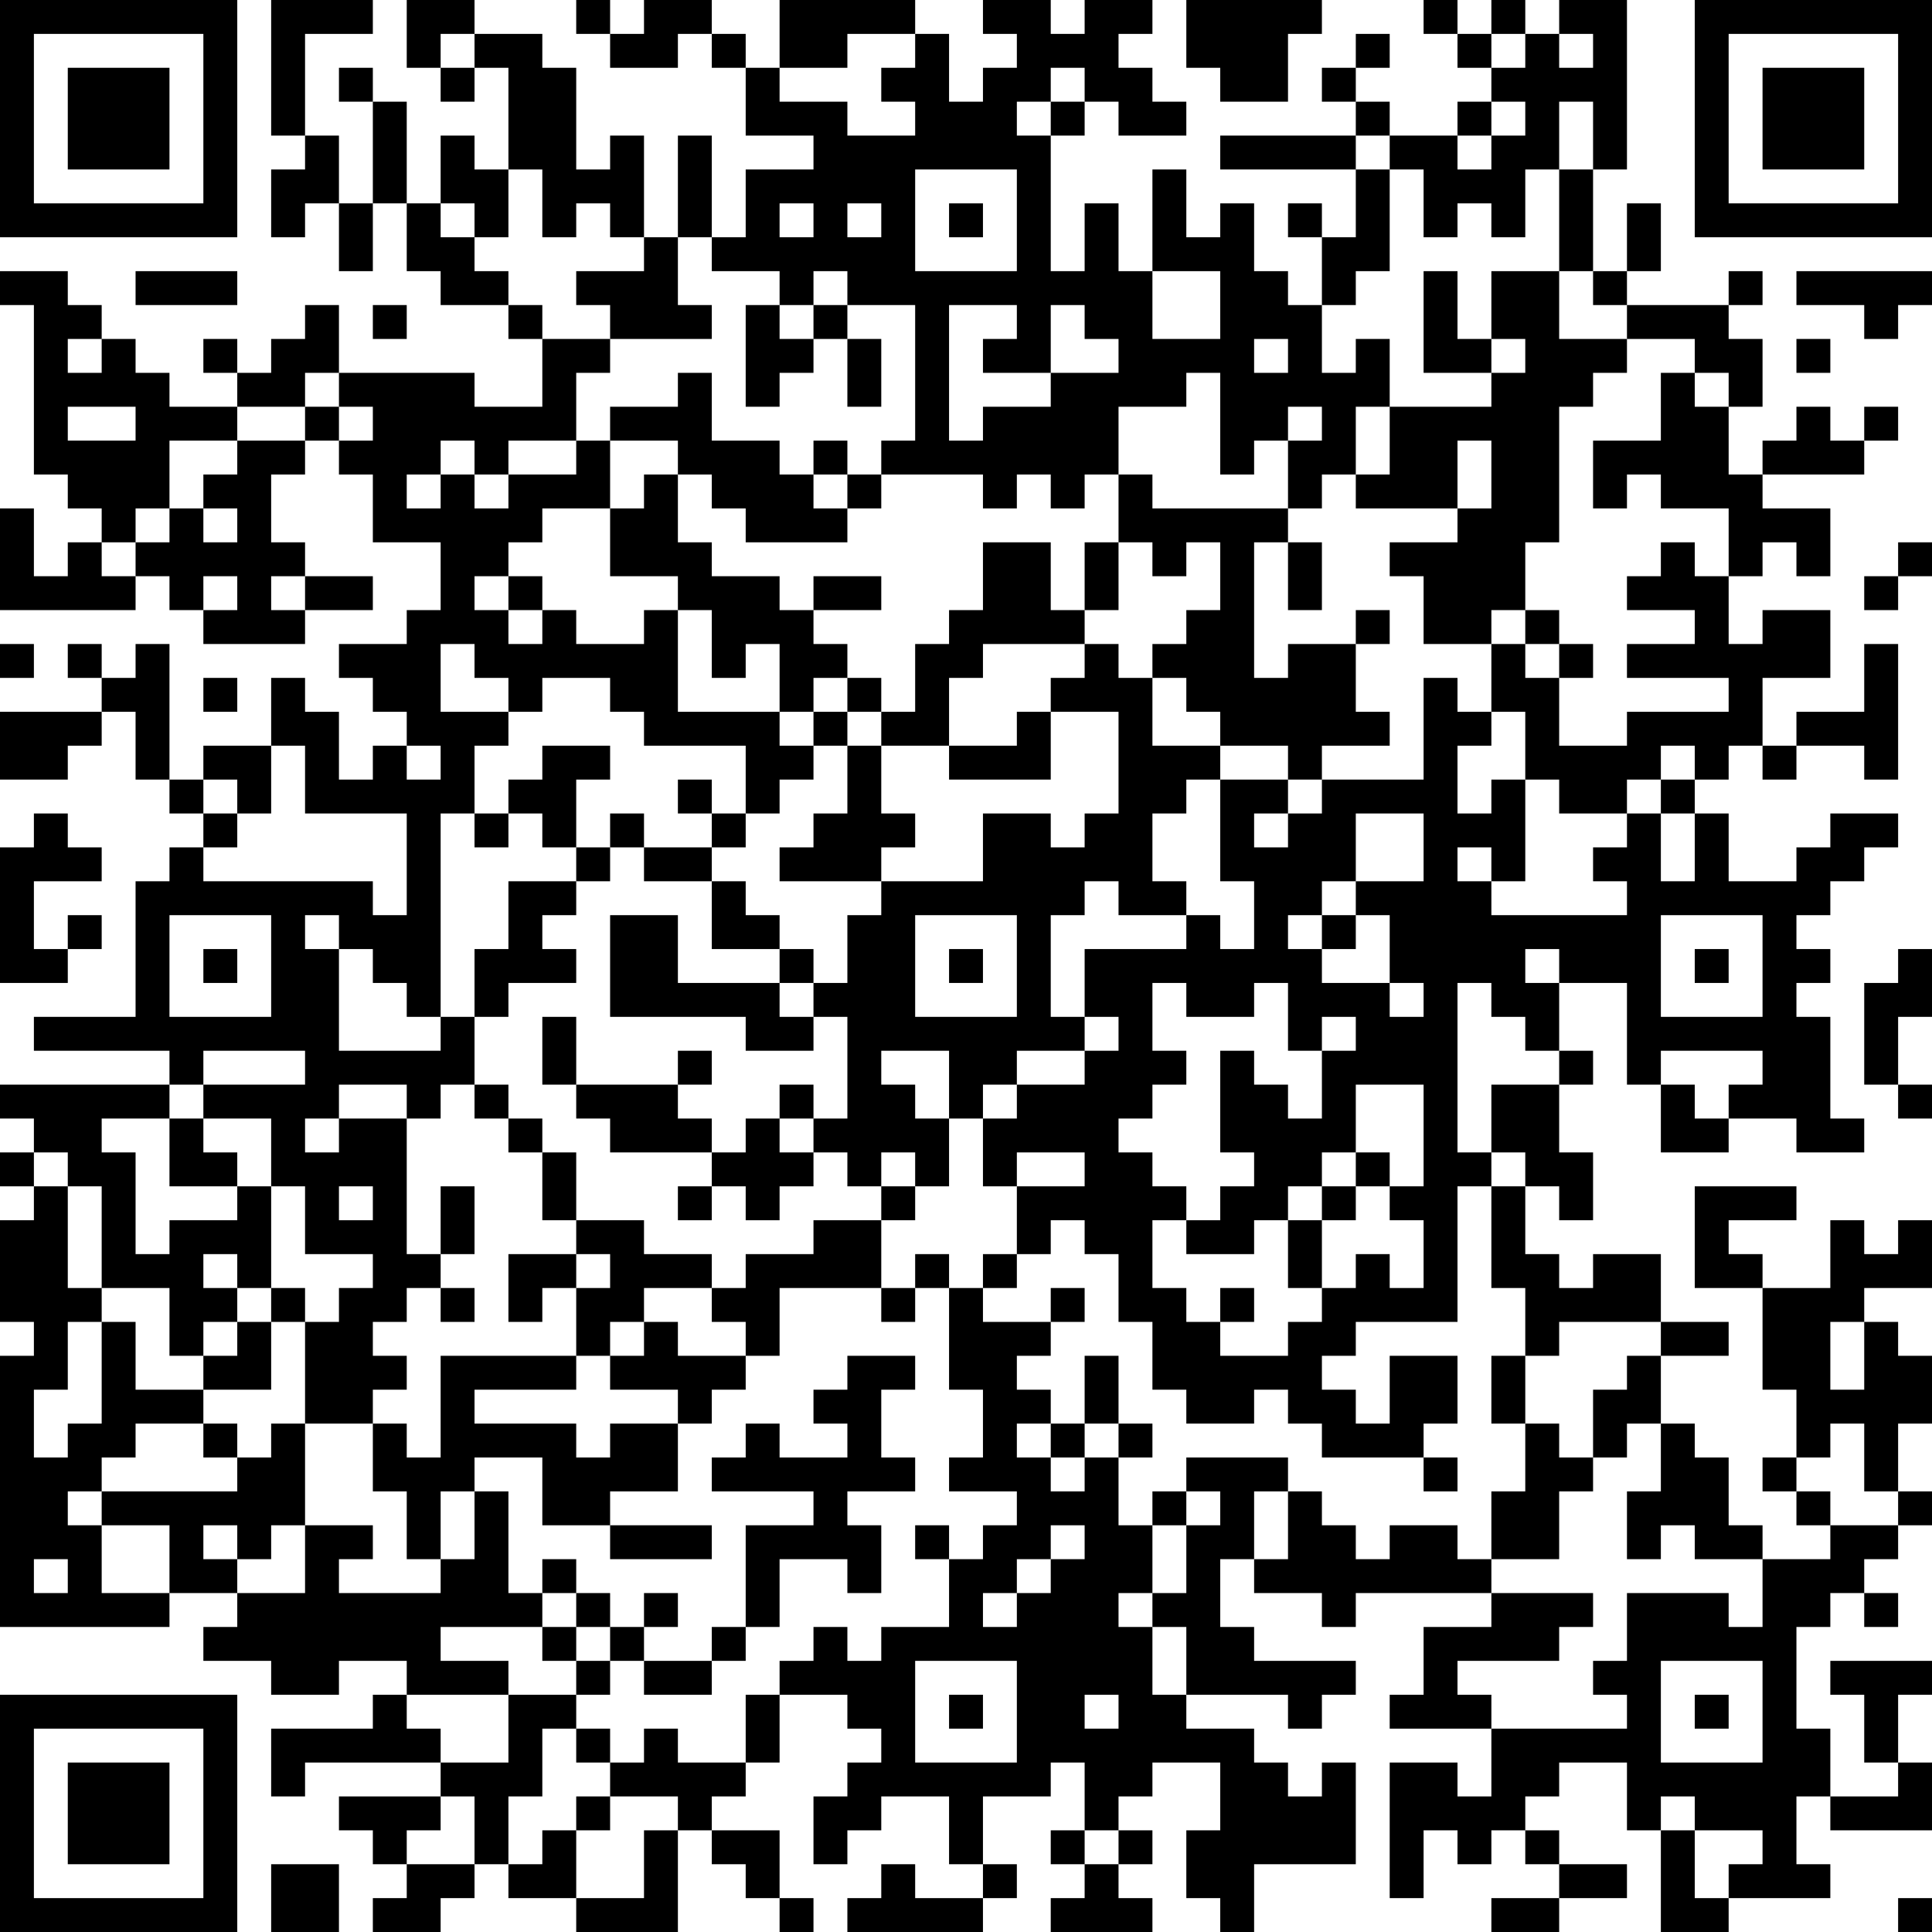 <?xml version="1.0" encoding="UTF-8"?>
<svg xmlns="http://www.w3.org/2000/svg" version="1.1" width="250" height="250" viewBox="0 0 250 250"><rect x="0" y="0" width="250" height="250" fill="#ffffff"/><g transform="scale(4.386)"><g transform="translate(0,0)"><path fill-rule="evenodd" d="M8 0L8 4L9 4L9 5L8 5L8 7L9 7L9 6L10 6L10 8L11 8L11 6L12 6L12 8L13 8L13 9L15 9L15 10L16 10L16 12L14 12L14 11L10 11L10 9L9 9L9 10L8 10L8 11L7 11L7 10L6 10L6 11L7 11L7 12L5 12L5 11L4 11L4 10L3 10L3 9L2 9L2 8L0 8L0 9L1 9L1 14L2 14L2 15L3 15L3 16L2 16L2 17L1 17L1 15L0 15L0 18L4 18L4 17L5 17L5 18L6 18L6 19L9 19L9 18L11 18L11 17L9 17L9 16L8 16L8 14L9 14L9 13L10 13L10 14L11 14L11 16L13 16L13 18L12 18L12 19L10 19L10 20L11 20L11 21L12 21L12 22L11 22L11 23L10 23L10 21L9 21L9 20L8 20L8 22L6 22L6 23L5 23L5 19L4 19L4 20L3 20L3 19L2 19L2 20L3 20L3 21L0 21L0 23L2 23L2 22L3 22L3 21L4 21L4 23L5 23L5 24L6 24L6 25L5 25L5 26L4 26L4 30L1 30L1 31L5 31L5 32L0 32L0 33L1 33L1 34L0 34L0 35L1 35L1 36L0 36L0 39L1 39L1 40L0 40L0 48L5 48L5 47L7 47L7 48L6 48L6 49L8 49L8 50L10 50L10 49L12 49L12 50L11 50L11 51L8 51L8 53L9 53L9 52L13 52L13 53L10 53L10 54L11 54L11 55L12 55L12 56L11 56L11 57L13 57L13 56L14 56L14 55L15 55L15 56L17 56L17 57L20 57L20 54L21 54L21 55L22 55L22 56L23 56L23 57L24 57L24 56L23 56L23 54L21 54L21 53L22 53L22 52L23 52L23 50L25 50L25 51L26 51L26 52L25 52L25 53L24 53L24 55L25 55L25 54L26 54L26 53L28 53L28 55L29 55L29 56L27 56L27 55L26 55L26 56L25 56L25 57L29 57L29 56L30 56L30 55L29 55L29 53L31 53L31 52L32 52L32 54L31 54L31 55L32 55L32 56L31 56L31 57L34 57L34 56L33 56L33 55L34 55L34 54L33 54L33 53L34 53L34 52L36 52L36 54L35 54L35 56L36 56L36 57L37 57L37 55L40 55L40 52L39 52L39 53L38 53L38 52L37 52L37 51L35 51L35 50L38 50L38 51L39 51L39 50L40 50L40 49L37 49L37 48L36 48L36 46L37 46L37 47L39 47L39 48L40 48L40 47L44 47L44 48L42 48L42 50L41 50L41 51L44 51L44 53L43 53L43 52L41 52L41 56L42 56L42 54L43 54L43 55L44 55L44 54L45 54L45 55L46 55L46 56L44 56L44 57L46 57L46 56L48 56L48 55L46 55L46 54L45 54L45 53L46 53L46 52L48 52L48 54L49 54L49 57L51 57L51 56L54 56L54 55L53 55L53 53L54 53L54 54L57 54L57 52L56 52L56 50L57 50L57 49L54 49L54 50L55 50L55 52L56 52L56 53L54 53L54 51L53 51L53 48L54 48L54 47L55 47L55 48L56 48L56 47L55 47L55 46L56 46L56 45L57 45L57 44L56 44L56 42L57 42L57 40L56 40L56 39L55 39L55 38L57 38L57 36L56 36L56 37L55 37L55 36L54 36L54 38L52 38L52 37L51 37L51 36L53 36L53 35L50 35L50 38L52 38L52 41L53 41L53 43L52 43L52 44L53 44L53 45L54 45L54 46L52 46L52 45L51 45L51 43L50 43L50 42L49 42L49 40L51 40L51 39L49 39L49 37L47 37L47 38L46 38L46 37L45 37L45 35L46 35L46 36L47 36L47 34L46 34L46 32L47 32L47 31L46 31L46 29L48 29L48 32L49 32L49 34L51 34L51 33L53 33L53 34L55 34L55 33L54 33L54 30L53 30L53 29L54 29L54 28L53 28L53 27L54 27L54 26L55 26L55 25L56 25L56 24L54 24L54 25L53 25L53 26L51 26L51 24L50 24L50 23L51 23L51 22L52 22L52 23L53 23L53 22L55 22L55 23L56 23L56 19L55 19L55 21L53 21L53 22L52 22L52 20L54 20L54 18L52 18L52 19L51 19L51 17L52 17L52 16L53 16L53 17L54 17L54 15L52 15L52 14L55 14L55 13L56 13L56 12L55 12L55 13L54 13L54 12L53 12L53 13L52 13L52 14L51 14L51 12L52 12L52 10L51 10L51 9L52 9L52 8L51 8L51 9L48 9L48 8L49 8L49 6L48 6L48 8L47 8L47 5L48 5L48 0L46 0L46 1L45 1L45 0L44 0L44 1L43 1L43 0L42 0L42 1L43 1L43 2L44 2L44 3L43 3L43 4L41 4L41 3L40 3L40 2L41 2L41 1L40 1L40 2L39 2L39 3L40 3L40 4L36 4L36 5L40 5L40 7L39 7L39 6L38 6L38 7L39 7L39 9L38 9L38 8L37 8L37 6L36 6L36 7L35 7L35 5L34 5L34 8L33 8L33 6L32 6L32 8L31 8L31 4L32 4L32 3L33 3L33 4L35 4L35 3L34 3L34 2L33 2L33 1L34 1L34 0L32 0L32 1L31 1L31 0L29 0L29 1L30 1L30 2L29 2L29 3L28 3L28 1L27 1L27 0L23 0L23 2L22 2L22 1L21 1L21 0L19 0L19 1L18 1L18 0L17 0L17 1L18 1L18 2L20 2L20 1L21 1L21 2L22 2L22 4L24 4L24 5L22 5L22 7L21 7L21 4L20 4L20 7L19 7L19 4L18 4L18 5L17 5L17 2L16 2L16 1L14 1L14 0L12 0L12 2L13 2L13 3L14 3L14 2L15 2L15 5L14 5L14 4L13 4L13 6L12 6L12 3L11 3L11 2L10 2L10 3L11 3L11 6L10 6L10 4L9 4L9 1L11 1L11 0ZM35 0L35 2L36 2L36 3L38 3L38 1L39 1L39 0ZM13 1L13 2L14 2L14 1ZM25 1L25 2L23 2L23 3L25 3L25 4L27 4L27 3L26 3L26 2L27 2L27 1ZM44 1L44 2L45 2L45 1ZM46 1L46 2L47 2L47 1ZM31 2L31 3L30 3L30 4L31 4L31 3L32 3L32 2ZM44 3L44 4L43 4L43 5L44 5L44 4L45 4L45 3ZM46 3L46 5L45 5L45 7L44 7L44 6L43 6L43 7L42 7L42 5L41 5L41 4L40 4L40 5L41 5L41 8L40 8L40 9L39 9L39 11L40 11L40 10L41 10L41 12L40 12L40 14L39 14L39 15L38 15L38 13L39 13L39 12L38 12L38 13L37 13L37 14L36 14L36 11L35 11L35 12L33 12L33 14L32 14L32 15L31 15L31 14L30 14L30 15L29 15L29 14L26 14L26 13L27 13L27 9L25 9L25 8L24 8L24 9L23 9L23 8L21 8L21 7L20 7L20 9L21 9L21 10L18 10L18 9L17 9L17 8L19 8L19 7L18 7L18 6L17 6L17 7L16 7L16 5L15 5L15 7L14 7L14 6L13 6L13 7L14 7L14 8L15 8L15 9L16 9L16 10L18 10L18 11L17 11L17 13L15 13L15 14L14 14L14 13L13 13L13 14L12 14L12 15L13 15L13 14L14 14L14 15L15 15L15 14L17 14L17 13L18 13L18 15L16 15L16 16L15 16L15 17L14 17L14 18L15 18L15 19L16 19L16 18L17 18L17 19L19 19L19 18L20 18L20 21L23 21L23 22L24 22L24 23L23 23L23 24L22 24L22 22L19 22L19 21L18 21L18 20L16 20L16 21L15 21L15 20L14 20L14 19L13 19L13 21L15 21L15 22L14 22L14 24L13 24L13 30L12 30L12 29L11 29L11 28L10 28L10 27L9 27L9 28L10 28L10 31L13 31L13 30L14 30L14 32L13 32L13 33L12 33L12 32L10 32L10 33L9 33L9 34L10 34L10 33L12 33L12 37L13 37L13 38L12 38L12 39L11 39L11 40L12 40L12 41L11 41L11 42L9 42L9 39L10 39L10 38L11 38L11 37L9 37L9 35L8 35L8 33L6 33L6 32L9 32L9 31L6 31L6 32L5 32L5 33L3 33L3 34L4 34L4 37L5 37L5 36L7 36L7 35L8 35L8 38L7 38L7 37L6 37L6 38L7 38L7 39L6 39L6 40L5 40L5 38L3 38L3 35L2 35L2 34L1 34L1 35L2 35L2 38L3 38L3 39L2 39L2 41L1 41L1 43L2 43L2 42L3 42L3 39L4 39L4 41L6 41L6 42L4 42L4 43L3 43L3 44L2 44L2 45L3 45L3 47L5 47L5 45L3 45L3 44L7 44L7 43L8 43L8 42L9 42L9 45L8 45L8 46L7 46L7 45L6 45L6 46L7 46L7 47L9 47L9 45L11 45L11 46L10 46L10 47L13 47L13 46L14 46L14 44L15 44L15 47L16 47L16 48L13 48L13 49L15 49L15 50L12 50L12 51L13 51L13 52L15 52L15 50L17 50L17 51L16 51L16 53L15 53L15 55L16 55L16 54L17 54L17 56L19 56L19 54L20 54L20 53L18 53L18 52L19 52L19 51L20 51L20 52L22 52L22 50L23 50L23 49L24 49L24 48L25 48L25 49L26 49L26 48L28 48L28 46L29 46L29 45L30 45L30 44L28 44L28 43L29 43L29 41L28 41L28 38L29 38L29 39L31 39L31 40L30 40L30 41L31 41L31 42L30 42L30 43L31 43L31 44L32 44L32 43L33 43L33 45L34 45L34 47L33 47L33 48L34 48L34 50L35 50L35 48L34 48L34 47L35 47L35 45L36 45L36 44L35 44L35 43L38 43L38 44L37 44L37 46L38 46L38 44L39 44L39 45L40 45L40 46L41 46L41 45L43 45L43 46L44 46L44 47L47 47L47 48L46 48L46 49L43 49L43 50L44 50L44 51L48 51L48 50L47 50L47 49L48 49L48 47L51 47L51 48L52 48L52 46L50 46L50 45L49 45L49 46L48 46L48 44L49 44L49 42L48 42L48 43L47 43L47 41L48 41L48 40L49 40L49 39L46 39L46 40L45 40L45 38L44 38L44 35L45 35L45 34L44 34L44 32L46 32L46 31L45 31L45 30L44 30L44 29L43 29L43 34L44 34L44 35L43 35L43 39L40 39L40 40L39 40L39 41L40 41L40 42L41 42L41 40L43 40L43 42L42 42L42 43L39 43L39 42L38 42L38 41L37 41L37 42L35 42L35 41L34 41L34 39L33 39L33 37L32 37L32 36L31 36L31 37L30 37L30 35L32 35L32 34L30 34L30 35L29 35L29 33L30 33L30 32L32 32L32 31L33 31L33 30L32 30L32 28L35 28L35 27L36 27L36 28L37 28L37 26L36 26L36 23L38 23L38 24L37 24L37 25L38 25L38 24L39 24L39 23L42 23L42 20L43 20L43 21L44 21L44 22L43 22L43 24L44 24L44 23L45 23L45 26L44 26L44 25L43 25L43 26L44 26L44 27L48 27L48 26L47 26L47 25L48 25L48 24L49 24L49 26L50 26L50 24L49 24L49 23L50 23L50 22L49 22L49 23L48 23L48 24L46 24L46 23L45 23L45 21L44 21L44 19L45 19L45 20L46 20L46 22L48 22L48 21L51 21L51 20L48 20L48 19L50 19L50 18L48 18L48 17L49 17L49 16L50 16L50 17L51 17L51 15L49 15L49 14L48 14L48 15L47 15L47 13L49 13L49 11L50 11L50 12L51 12L51 11L50 11L50 10L48 10L48 9L47 9L47 8L46 8L46 5L47 5L47 3ZM27 5L27 8L30 8L30 5ZM23 6L23 7L24 7L24 6ZM25 6L25 7L26 7L26 6ZM28 6L28 7L29 7L29 6ZM4 8L4 9L7 9L7 8ZM34 8L34 10L36 10L36 8ZM42 8L42 11L44 11L44 12L41 12L41 14L40 14L40 15L43 15L43 16L41 16L41 17L42 17L42 19L44 19L44 18L45 18L45 19L46 19L46 20L47 20L47 19L46 19L46 18L45 18L45 16L46 16L46 12L47 12L47 11L48 11L48 10L46 10L46 8L44 8L44 10L43 10L43 8ZM53 8L53 9L55 9L55 10L56 10L56 9L57 9L57 8ZM11 9L11 10L12 10L12 9ZM22 9L22 12L23 12L23 11L24 11L24 10L25 10L25 12L26 12L26 10L25 10L25 9L24 9L24 10L23 10L23 9ZM28 9L28 13L29 13L29 12L31 12L31 11L33 11L33 10L32 10L32 9L31 9L31 11L29 11L29 10L30 10L30 9ZM2 10L2 11L3 11L3 10ZM37 10L37 11L38 11L38 10ZM44 10L44 11L45 11L45 10ZM53 10L53 11L54 11L54 10ZM9 11L9 12L7 12L7 13L5 13L5 15L4 15L4 16L3 16L3 17L4 17L4 16L5 16L5 15L6 15L6 16L7 16L7 15L6 15L6 14L7 14L7 13L9 13L9 12L10 12L10 13L11 13L11 12L10 12L10 11ZM20 11L20 12L18 12L18 13L20 13L20 14L19 14L19 15L18 15L18 17L20 17L20 18L21 18L21 20L22 20L22 19L23 19L23 21L24 21L24 22L25 22L25 24L24 24L24 25L23 25L23 26L26 26L26 27L25 27L25 29L24 29L24 28L23 28L23 27L22 27L22 26L21 26L21 25L22 25L22 24L21 24L21 23L20 23L20 24L21 24L21 25L19 25L19 24L18 24L18 25L17 25L17 23L18 23L18 22L16 22L16 23L15 23L15 24L14 24L14 25L15 25L15 24L16 24L16 25L17 25L17 26L15 26L15 28L14 28L14 30L15 30L15 29L17 29L17 28L16 28L16 27L17 27L17 26L18 26L18 25L19 25L19 26L21 26L21 28L23 28L23 29L20 29L20 27L18 27L18 30L22 30L22 31L24 31L24 30L25 30L25 33L24 33L24 32L23 32L23 33L22 33L22 34L21 34L21 33L20 33L20 32L21 32L21 31L20 31L20 32L17 32L17 30L16 30L16 32L17 32L17 33L18 33L18 34L21 34L21 35L20 35L20 36L21 36L21 35L22 35L22 36L23 36L23 35L24 35L24 34L25 34L25 35L26 35L26 36L24 36L24 37L22 37L22 38L21 38L21 37L19 37L19 36L17 36L17 34L16 34L16 33L15 33L15 32L14 32L14 33L15 33L15 34L16 34L16 36L17 36L17 37L15 37L15 39L16 39L16 38L17 38L17 40L13 40L13 43L12 43L12 42L11 42L11 44L12 44L12 46L13 46L13 44L14 44L14 43L16 43L16 45L18 45L18 46L21 46L21 45L18 45L18 44L20 44L20 42L21 42L21 41L22 41L22 40L23 40L23 38L26 38L26 39L27 39L27 38L28 38L28 37L27 37L27 38L26 38L26 36L27 36L27 35L28 35L28 33L29 33L29 32L30 32L30 31L32 31L32 30L31 30L31 27L32 27L32 26L33 26L33 27L35 27L35 26L34 26L34 24L35 24L35 23L36 23L36 22L38 22L38 23L39 23L39 22L41 22L41 21L40 21L40 19L41 19L41 18L40 18L40 19L38 19L38 20L37 20L37 16L38 16L38 18L39 18L39 16L38 16L38 15L34 15L34 14L33 14L33 16L32 16L32 18L31 18L31 16L29 16L29 18L28 18L28 19L27 19L27 21L26 21L26 20L25 20L25 19L24 19L24 18L26 18L26 17L24 17L24 18L23 18L23 17L21 17L21 16L20 16L20 14L21 14L21 15L22 15L22 16L25 16L25 15L26 15L26 14L25 14L25 13L24 13L24 14L23 14L23 13L21 13L21 11ZM2 12L2 13L4 13L4 12ZM43 13L43 15L44 15L44 13ZM24 14L24 15L25 15L25 14ZM33 16L33 18L32 18L32 19L29 19L29 20L28 20L28 22L26 22L26 21L25 21L25 20L24 20L24 21L25 21L25 22L26 22L26 24L27 24L27 25L26 25L26 26L29 26L29 24L31 24L31 25L32 25L32 24L33 24L33 21L31 21L31 20L32 20L32 19L33 19L33 20L34 20L34 22L36 22L36 21L35 21L35 20L34 20L34 19L35 19L35 18L36 18L36 16L35 16L35 17L34 17L34 16ZM56 16L56 17L55 17L55 18L56 18L56 17L57 17L57 16ZM6 17L6 18L7 18L7 17ZM8 17L8 18L9 18L9 17ZM15 17L15 18L16 18L16 17ZM0 19L0 20L1 20L1 19ZM6 20L6 21L7 21L7 20ZM30 21L30 22L28 22L28 23L31 23L31 21ZM8 22L8 24L7 24L7 23L6 23L6 24L7 24L7 25L6 25L6 26L11 26L11 27L12 27L12 24L9 24L9 22ZM12 22L12 23L13 23L13 22ZM1 24L1 25L0 25L0 29L2 29L2 28L3 28L3 27L2 27L2 28L1 28L1 26L3 26L3 25L2 25L2 24ZM40 24L40 26L39 26L39 27L38 27L38 28L39 28L39 29L41 29L41 30L42 30L42 29L41 29L41 27L40 27L40 26L42 26L42 24ZM5 27L5 30L8 30L8 27ZM27 27L27 30L30 30L30 27ZM39 27L39 28L40 28L40 27ZM49 27L49 30L52 30L52 27ZM6 28L6 29L7 29L7 28ZM28 28L28 29L29 29L29 28ZM45 28L45 29L46 29L46 28ZM50 28L50 29L51 29L51 28ZM56 28L56 29L55 29L55 32L56 32L56 33L57 33L57 32L56 32L56 30L57 30L57 28ZM23 29L23 30L24 30L24 29ZM34 29L34 31L35 31L35 32L34 32L34 33L33 33L33 34L34 34L34 35L35 35L35 36L34 36L34 38L35 38L35 39L36 39L36 40L38 40L38 39L39 39L39 38L40 38L40 37L41 37L41 38L42 38L42 36L41 36L41 35L42 35L42 32L40 32L40 34L39 34L39 35L38 35L38 36L37 36L37 37L35 37L35 36L36 36L36 35L37 35L37 34L36 34L36 31L37 31L37 32L38 32L38 33L39 33L39 31L40 31L40 30L39 30L39 31L38 31L38 29L37 29L37 30L35 30L35 29ZM26 31L26 32L27 32L27 33L28 33L28 31ZM49 31L49 32L50 32L50 33L51 33L51 32L52 32L52 31ZM5 33L5 35L7 35L7 34L6 34L6 33ZM23 33L23 34L24 34L24 33ZM26 34L26 35L27 35L27 34ZM40 34L40 35L39 35L39 36L38 36L38 38L39 38L39 36L40 36L40 35L41 35L41 34ZM10 35L10 36L11 36L11 35ZM13 35L13 37L14 37L14 35ZM17 37L17 38L18 38L18 37ZM29 37L29 38L30 38L30 37ZM8 38L8 39L7 39L7 40L6 40L6 41L8 41L8 39L9 39L9 38ZM13 38L13 39L14 39L14 38ZM19 38L19 39L18 39L18 40L17 40L17 41L14 41L14 42L17 42L17 43L18 43L18 42L20 42L20 41L18 41L18 40L19 40L19 39L20 39L20 40L22 40L22 39L21 39L21 38ZM31 38L31 39L32 39L32 38ZM36 38L36 39L37 39L37 38ZM54 39L54 41L55 41L55 39ZM25 40L25 41L24 41L24 42L25 42L25 43L23 43L23 42L22 42L22 43L21 43L21 44L24 44L24 45L22 45L22 48L21 48L21 49L19 49L19 48L20 48L20 47L19 47L19 48L18 48L18 47L17 47L17 46L16 46L16 47L17 47L17 48L16 48L16 49L17 49L17 50L18 50L18 49L19 49L19 50L21 50L21 49L22 49L22 48L23 48L23 46L25 46L25 47L26 47L26 45L25 45L25 44L27 44L27 43L26 43L26 41L27 41L27 40ZM32 40L32 42L31 42L31 43L32 43L32 42L33 42L33 43L34 43L34 42L33 42L33 40ZM44 40L44 42L45 42L45 44L44 44L44 46L46 46L46 44L47 44L47 43L46 43L46 42L45 42L45 40ZM6 42L6 43L7 43L7 42ZM54 42L54 43L53 43L53 44L54 44L54 45L56 45L56 44L55 44L55 42ZM42 43L42 44L43 44L43 43ZM34 44L34 45L35 45L35 44ZM27 45L27 46L28 46L28 45ZM31 45L31 46L30 46L30 47L29 47L29 48L30 48L30 47L31 47L31 46L32 46L32 45ZM1 46L1 47L2 47L2 46ZM17 48L17 49L18 49L18 48ZM27 49L27 52L30 52L30 49ZM49 49L49 52L52 52L52 49ZM28 50L28 51L29 51L29 50ZM32 50L32 51L33 51L33 50ZM50 50L50 51L51 51L51 50ZM17 51L17 52L18 52L18 51ZM13 53L13 54L12 54L12 55L14 55L14 53ZM17 53L17 54L18 54L18 53ZM49 53L49 54L50 54L50 56L51 56L51 55L52 55L52 54L50 54L50 53ZM32 54L32 55L33 55L33 54ZM8 55L8 57L10 57L10 55ZM56 56L56 57L57 57L57 56ZM0 0L0 7L7 7L7 0ZM1 1L1 6L6 6L6 1ZM2 2L2 5L5 5L5 2ZM50 0L50 7L57 7L57 0ZM51 1L51 6L56 6L56 1ZM52 2L52 5L55 5L55 2ZM0 50L0 57L7 57L7 50ZM1 51L1 56L6 56L6 51ZM2 52L2 55L5 55L5 52Z" fill="#000000"/></g></g></svg>
